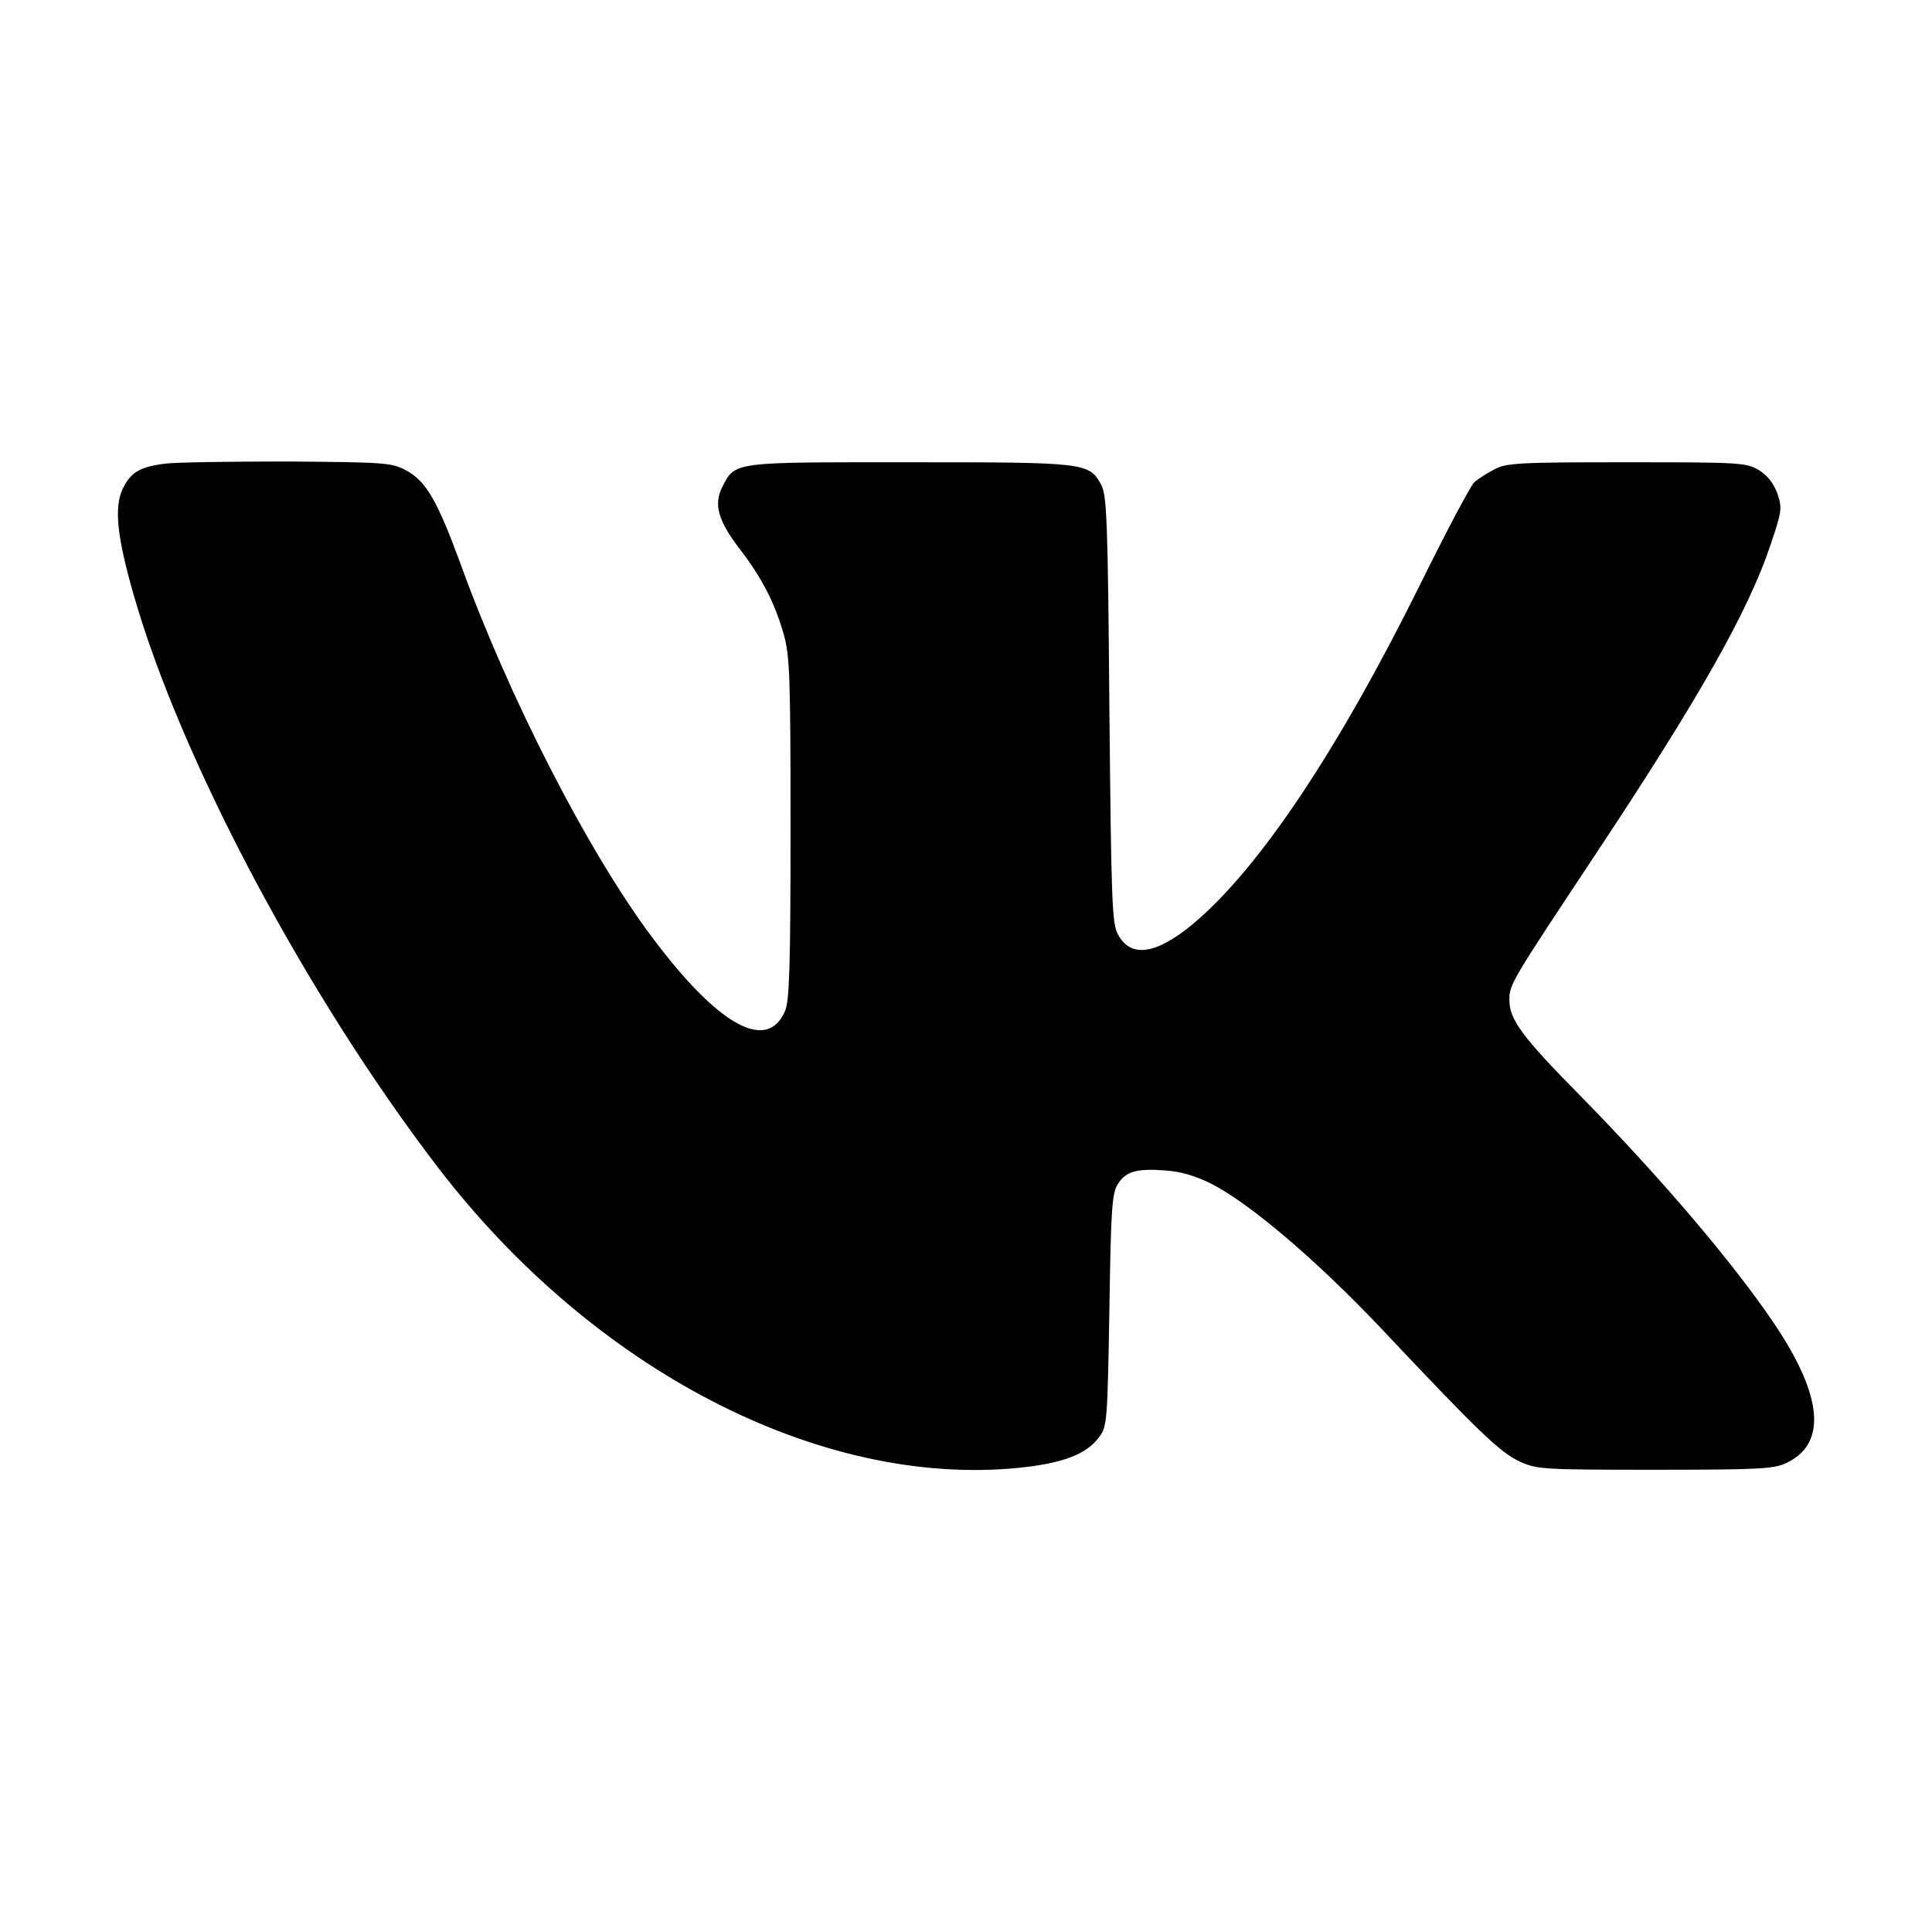 <?xml version="1.0" standalone="no"?>
<!DOCTYPE svg PUBLIC "-//W3C//DTD SVG 20010904//EN"
 "http://www.w3.org/TR/2001/REC-SVG-20010904/DTD/svg10.dtd">
<svg version="1.0" xmlns="http://www.w3.org/2000/svg"
 width="512pt" height="512pt" viewBox="0 0 512 512"
 preserveAspectRatio="xMidYMid meet">

<g transform="translate(0,512) scale(0.1,-0.1)"
fill="#000000" stroke="none">
<path d="M435 3891 c-66 -9 -89 -23 -110 -67 -23 -49 -15 -127 30 -283 125
-435 456 -1058 805 -1514 412 -538 1013 -849 1539 -797 118 12 181 36 215 83
20 27 21 46 26 336 4 271 7 310 23 334 21 33 50 41 127 35 40 -3 78 -14 122
-36 102 -53 275 -200 445 -379 260 -276 318 -332 370 -356 46 -21 59 -22 358
-22 269 0 315 2 347 17 110 50 100 177 -30 370 -107 159 -299 385 -511 601
-158 160 -191 205 -191 257 0 42 5 49 231 390 270 407 402 640 460 813 32 94
32 100 19 140 -11 28 -26 47 -50 62 -33 19 -51 20 -350 20 -289 0 -318 -2
-350 -19 -19 -10 -43 -25 -53 -34 -9 -8 -73 -128 -141 -266 -219 -443 -429
-758 -605 -905 -98 -81 -164 -90 -198 -28 -16 29 -18 81 -23 597 -4 507 -7
568 -22 596 -32 58 -41 59 -508 59 -472 0 -461 2 -496 -66 -23 -45 -11 -89 45
-162 60 -78 94 -144 118 -228 16 -58 18 -109 18 -514 0 -361 -3 -456 -14 -483
-47 -112 -176 -42 -352 193 -171 228 -381 638 -509 992 -61 166 -91 219 -145
247 -37 20 -57 21 -315 23 -151 0 -297 -2 -325 -6z"/>
</g>
</svg>

